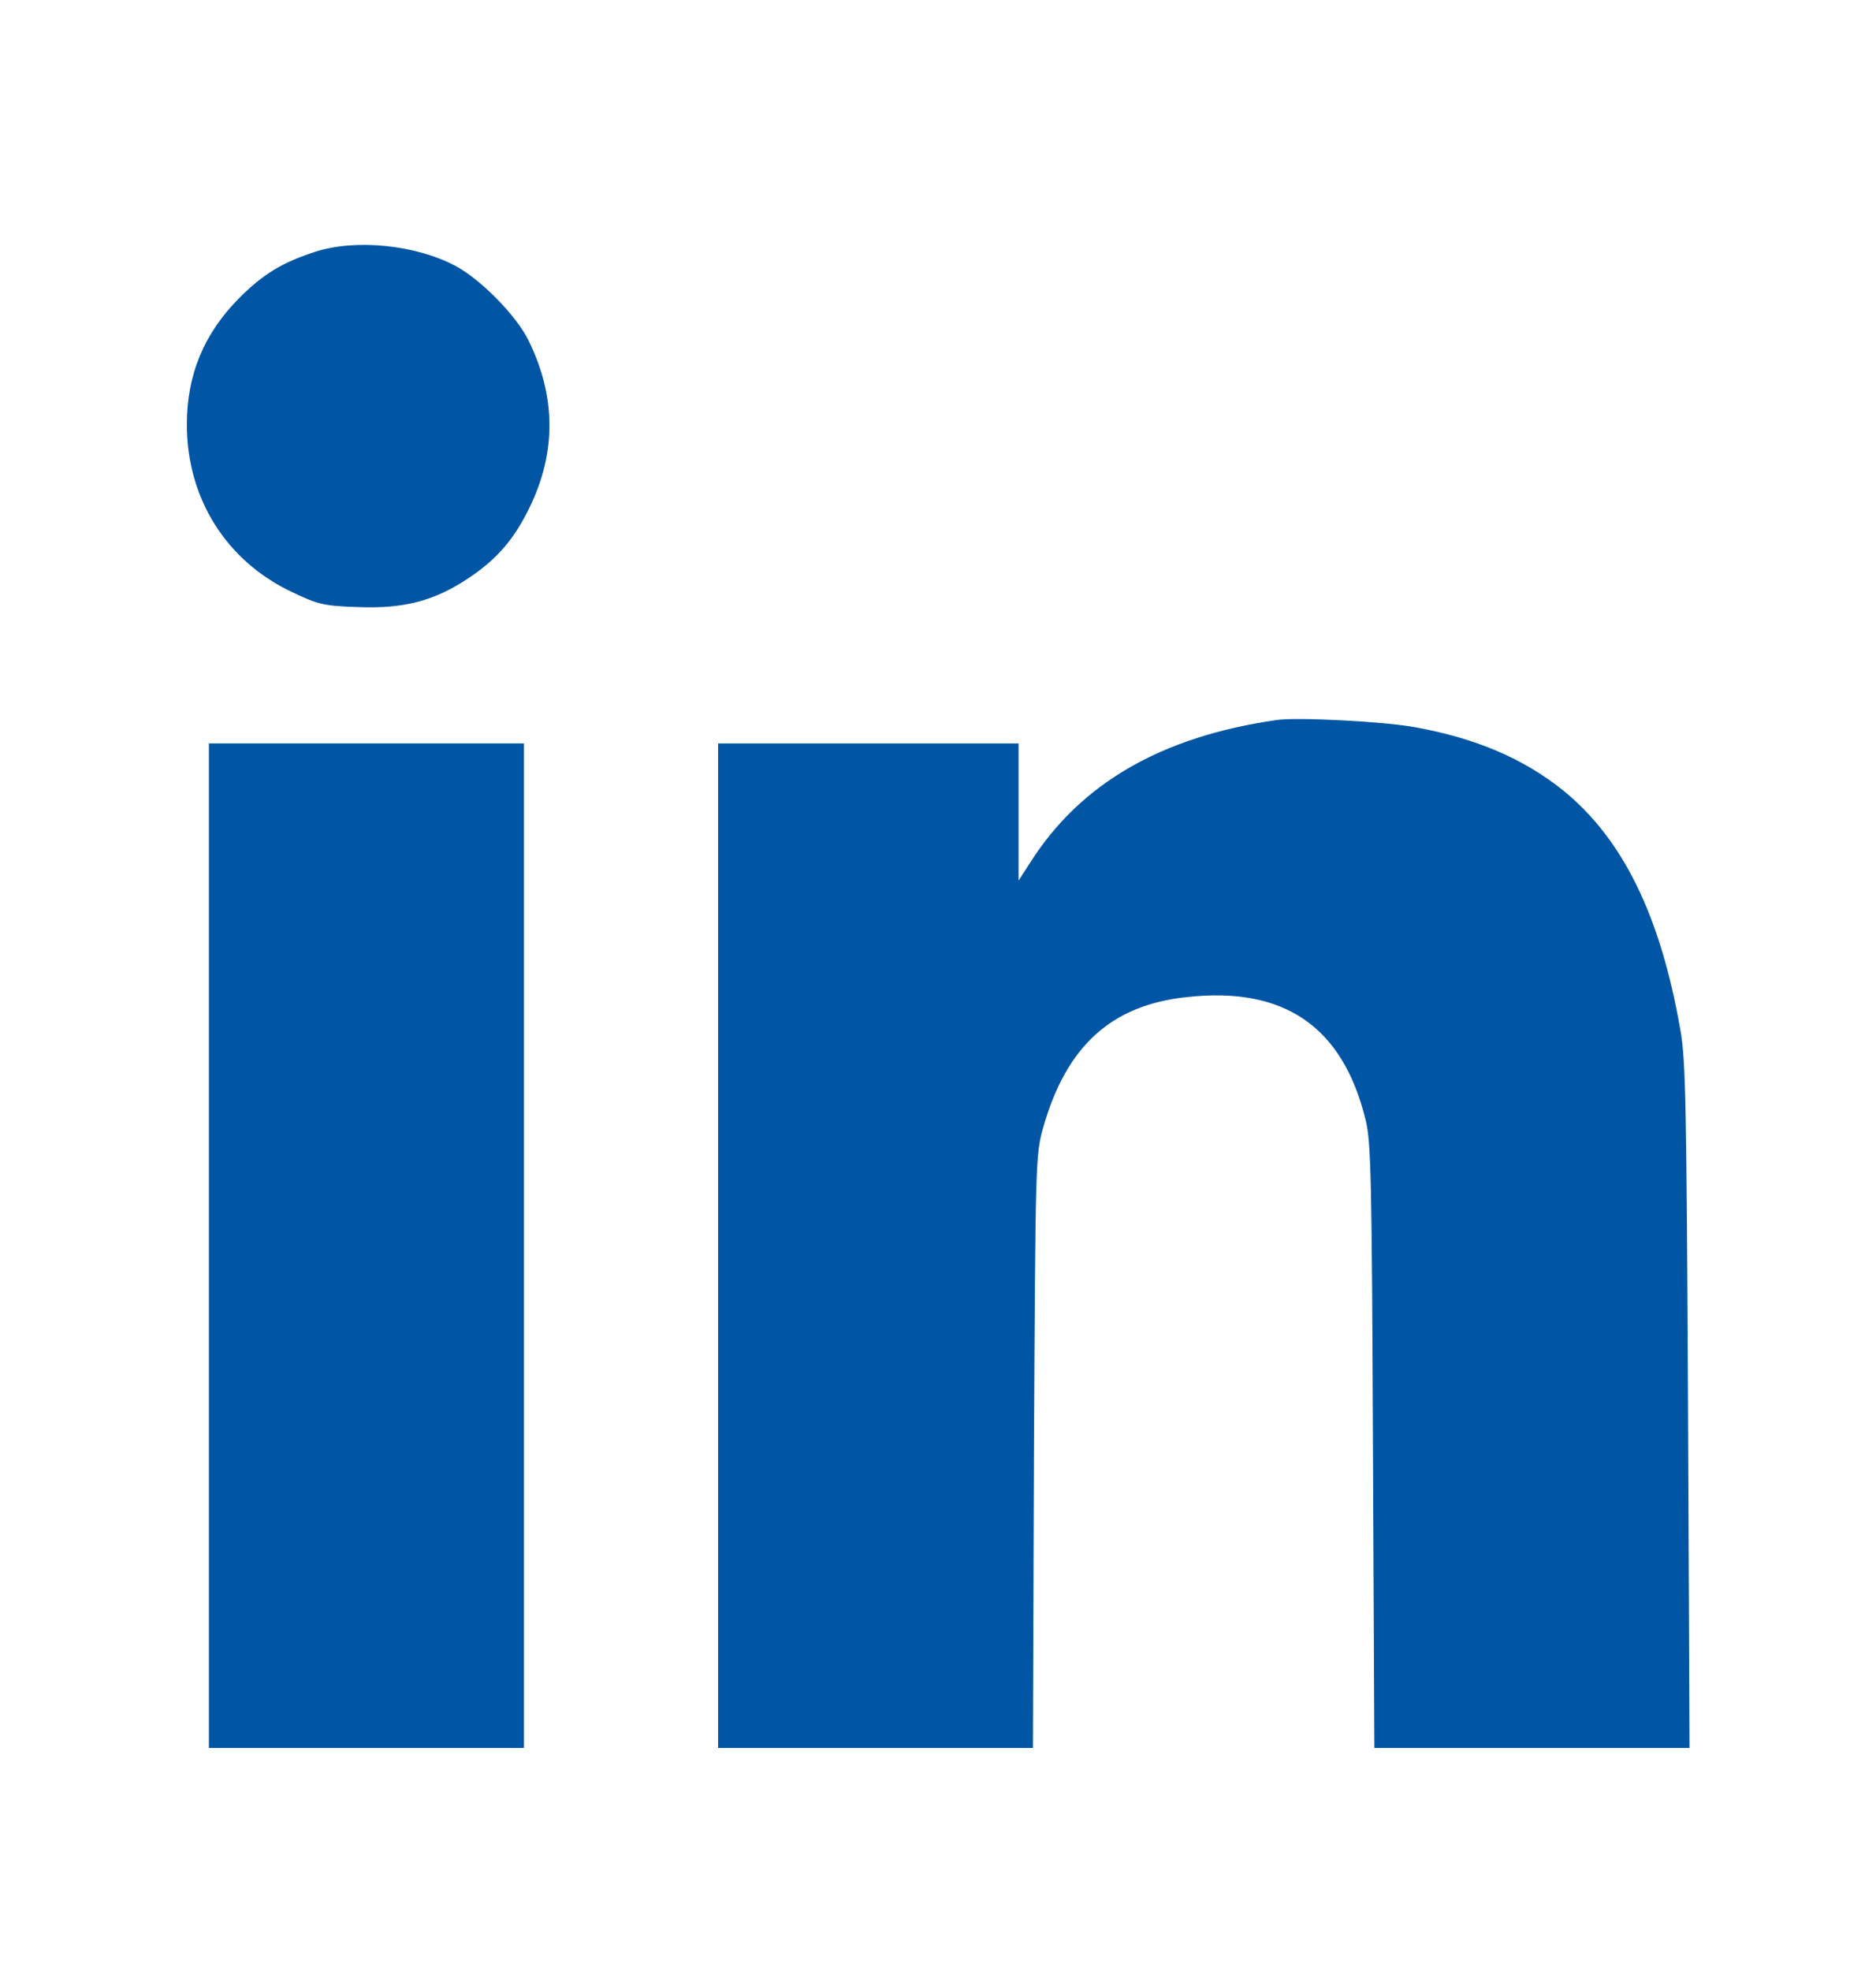 <svg width="20" height="21" viewBox="0 0 20 21" fill="none" xmlns="http://www.w3.org/2000/svg">
<path d="M3.359 2.683C3.012 2.796 2.809 2.917 2.555 3.171C2.176 3.55 1.992 3.991 1.992 4.523C1.992 5.308 2.41 5.976 3.113 6.308C3.391 6.441 3.453 6.456 3.816 6.468C4.305 6.488 4.633 6.402 4.996 6.159C5.301 5.956 5.484 5.741 5.648 5.402C5.934 4.812 5.926 4.218 5.633 3.624C5.504 3.363 5.129 2.98 4.859 2.835C4.438 2.609 3.793 2.542 3.359 2.683Z" fill="#0056A5"/>
<path d="M13.613 7.671C12.383 7.847 11.516 8.347 10.98 9.195L10.859 9.382V8.652V7.921H9.258H7.656V13.273V18.624H9.336H11.012L11.023 15.468C11.039 12.378 11.039 12.308 11.121 12.015C11.367 11.148 11.844 10.71 12.648 10.624C13.691 10.507 14.316 10.937 14.559 11.933C14.617 12.167 14.625 12.577 14.637 15.409L14.652 18.624H16.332H18.012L17.996 14.98C17.98 11.823 17.973 11.288 17.914 10.972C17.703 9.757 17.301 8.937 16.664 8.421C16.246 8.085 15.738 7.866 15.09 7.749C14.766 7.687 13.832 7.64 13.613 7.671Z" fill="#0056A5"/>
<path d="M2.227 13.273V18.624H3.906H5.586V13.273V7.921H3.906H2.227V13.273Z" fill="#0056A5"/>
</svg>
